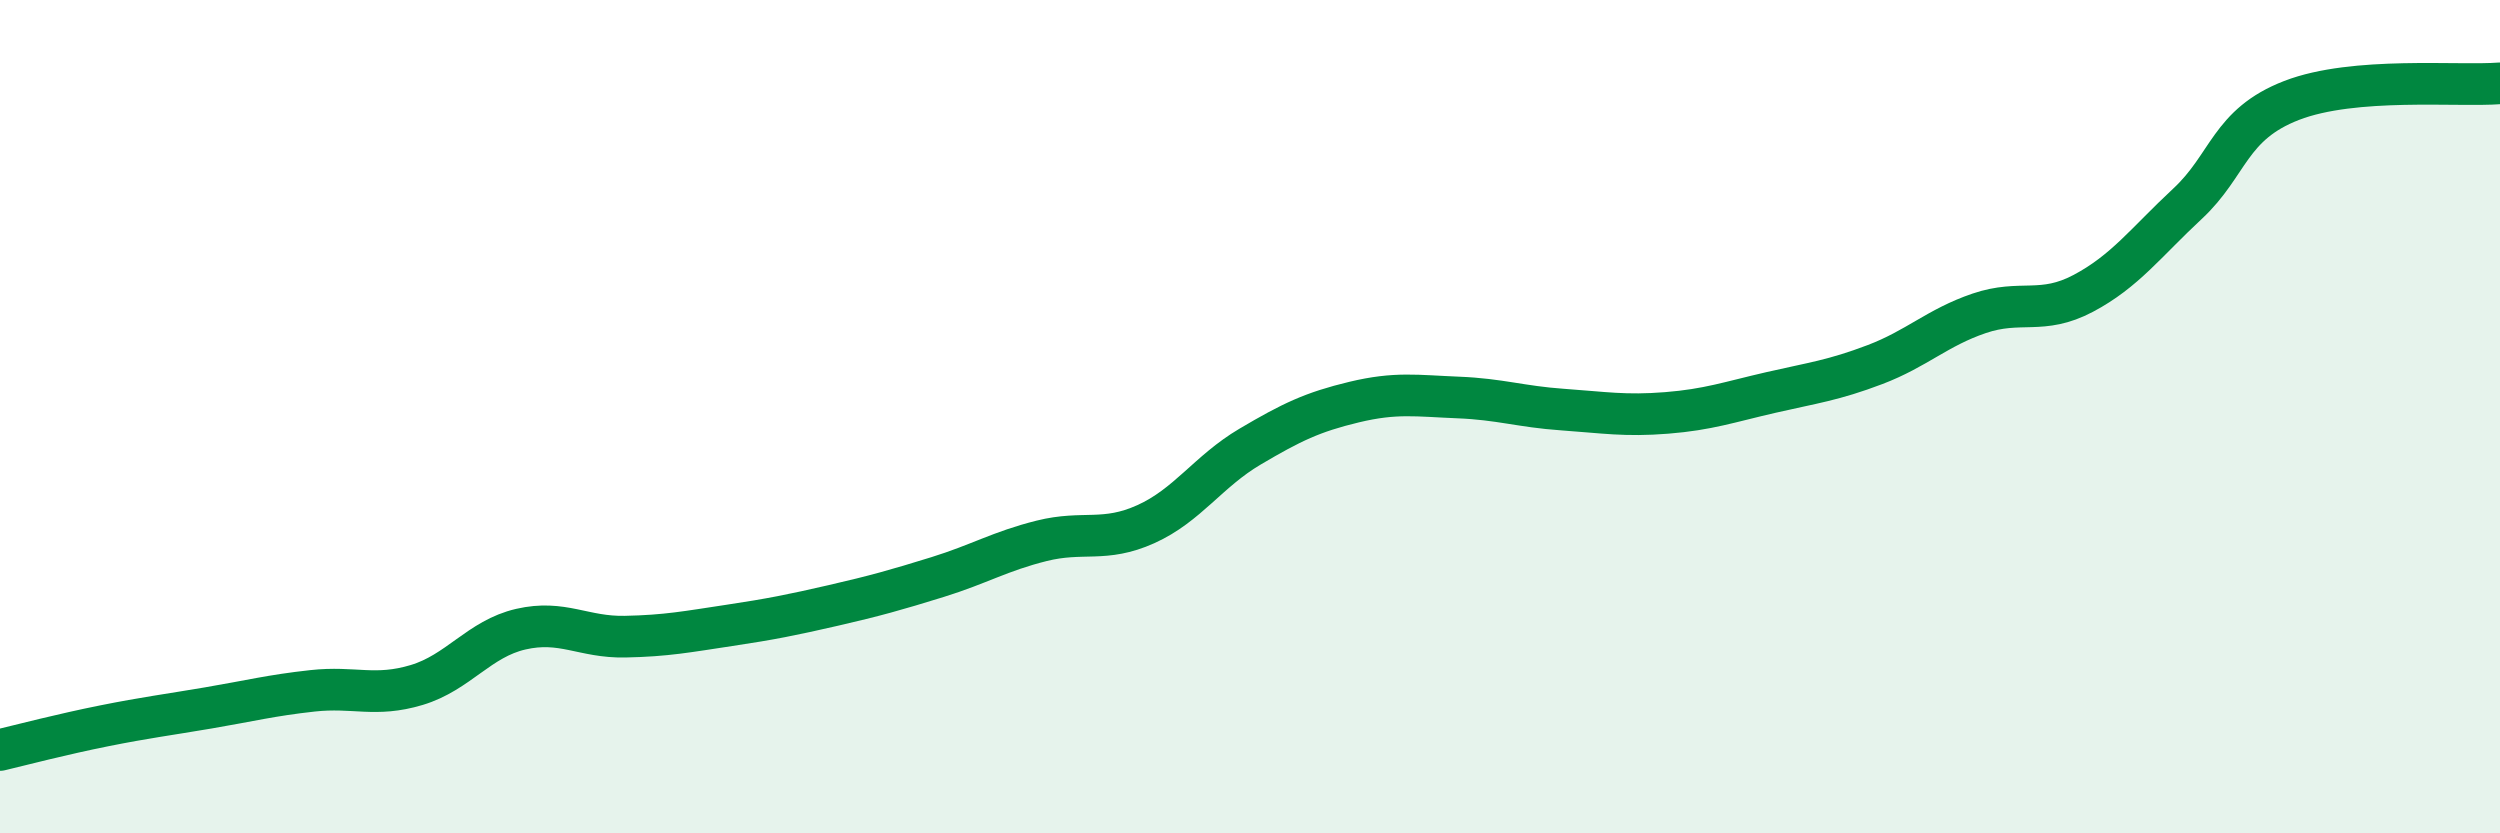 
    <svg width="60" height="20" viewBox="0 0 60 20" xmlns="http://www.w3.org/2000/svg">
      <path
        d="M 0,18 C 0.5,17.88 1.5,17.62 2.5,17.42 C 3.5,17.22 4,17.16 5,16.99 C 6,16.82 6.5,16.69 7.5,16.58 C 8.5,16.47 9,16.74 10,16.44 C 11,16.14 11.5,15.33 12.5,15.1 C 13.5,14.87 14,15.3 15,15.28 C 16,15.26 16.5,15.16 17.5,15.01 C 18.5,14.86 19,14.76 20,14.53 C 21,14.3 21.5,14.16 22.5,13.85 C 23.5,13.54 24,13.23 25,12.98 C 26,12.73 26.5,13.03 27.5,12.58 C 28.5,12.13 29,11.31 30,10.72 C 31,10.13 31.5,9.89 32.5,9.65 C 33.5,9.41 34,9.5 35,9.54 C 36,9.58 36.5,9.76 37.5,9.83 C 38.5,9.9 39,9.99 40,9.91 C 41,9.83 41.5,9.65 42.5,9.42 C 43.5,9.19 44,9.13 45,8.75 C 46,8.37 46.5,7.86 47.5,7.52 C 48.5,7.18 49,7.57 50,7.04 C 51,6.51 51.5,5.82 52.5,4.89 C 53.5,3.96 53.5,2.99 55,2.41 C 56.5,1.83 59,2.08 60,2L60 20L0 20Z"
        fill="#008740"
        opacity="0.1"
        stroke-linecap="round"
        stroke-linejoin="round"
      />
      <path
        d="M 0,18 C 0.5,17.88 1.5,17.62 2.5,17.42 C 3.5,17.22 4,17.16 5,16.99 C 6,16.82 6.5,16.69 7.5,16.58 C 8.5,16.47 9,16.74 10,16.44 C 11,16.14 11.5,15.33 12.5,15.1 C 13.5,14.87 14,15.3 15,15.28 C 16,15.26 16.5,15.16 17.5,15.01 C 18.5,14.86 19,14.76 20,14.53 C 21,14.3 21.5,14.16 22.5,13.85 C 23.5,13.54 24,13.23 25,12.98 C 26,12.73 26.5,13.03 27.5,12.58 C 28.5,12.13 29,11.31 30,10.72 C 31,10.13 31.5,9.89 32.5,9.65 C 33.5,9.41 34,9.5 35,9.54 C 36,9.58 36.5,9.76 37.5,9.83 C 38.5,9.9 39,9.99 40,9.91 C 41,9.83 41.5,9.65 42.5,9.42 C 43.5,9.19 44,9.13 45,8.75 C 46,8.37 46.5,7.86 47.5,7.52 C 48.5,7.18 49,7.57 50,7.04 C 51,6.51 51.5,5.82 52.5,4.89 C 53.5,3.96 53.5,2.99 55,2.41 C 56.5,1.83 59,2.08 60,2"
        stroke="#008740"
        stroke-width="1"
        fill="none"
        stroke-linecap="round"
        stroke-linejoin="round"
      />
    </svg>
  